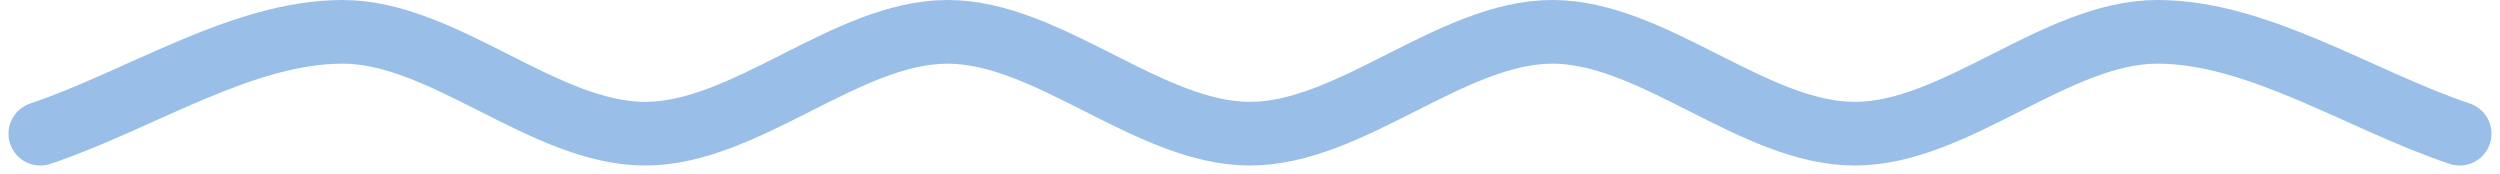 <svg xmlns="http://www.w3.org/2000/svg" width="196.334" height="13.667" viewBox="0 0 196.334 13.667"><path id="VLNKA" d="M196.5-13.145c-7.917-2.667-15.834-8-23.75-8s-15.833,8-23.75,8-15.834-8-23.75-8-15.833,8-23.75,8-15.833-8-23.75-8-15.833,8-23.75,8-15.833-8-23.75-8-15.833,5.333-23.75,8" transform="translate(-3.333 23.645)" fill="none" stroke="#99bee8" stroke-linecap="round" stroke-linejoin="round" stroke-width="5"></path></svg>